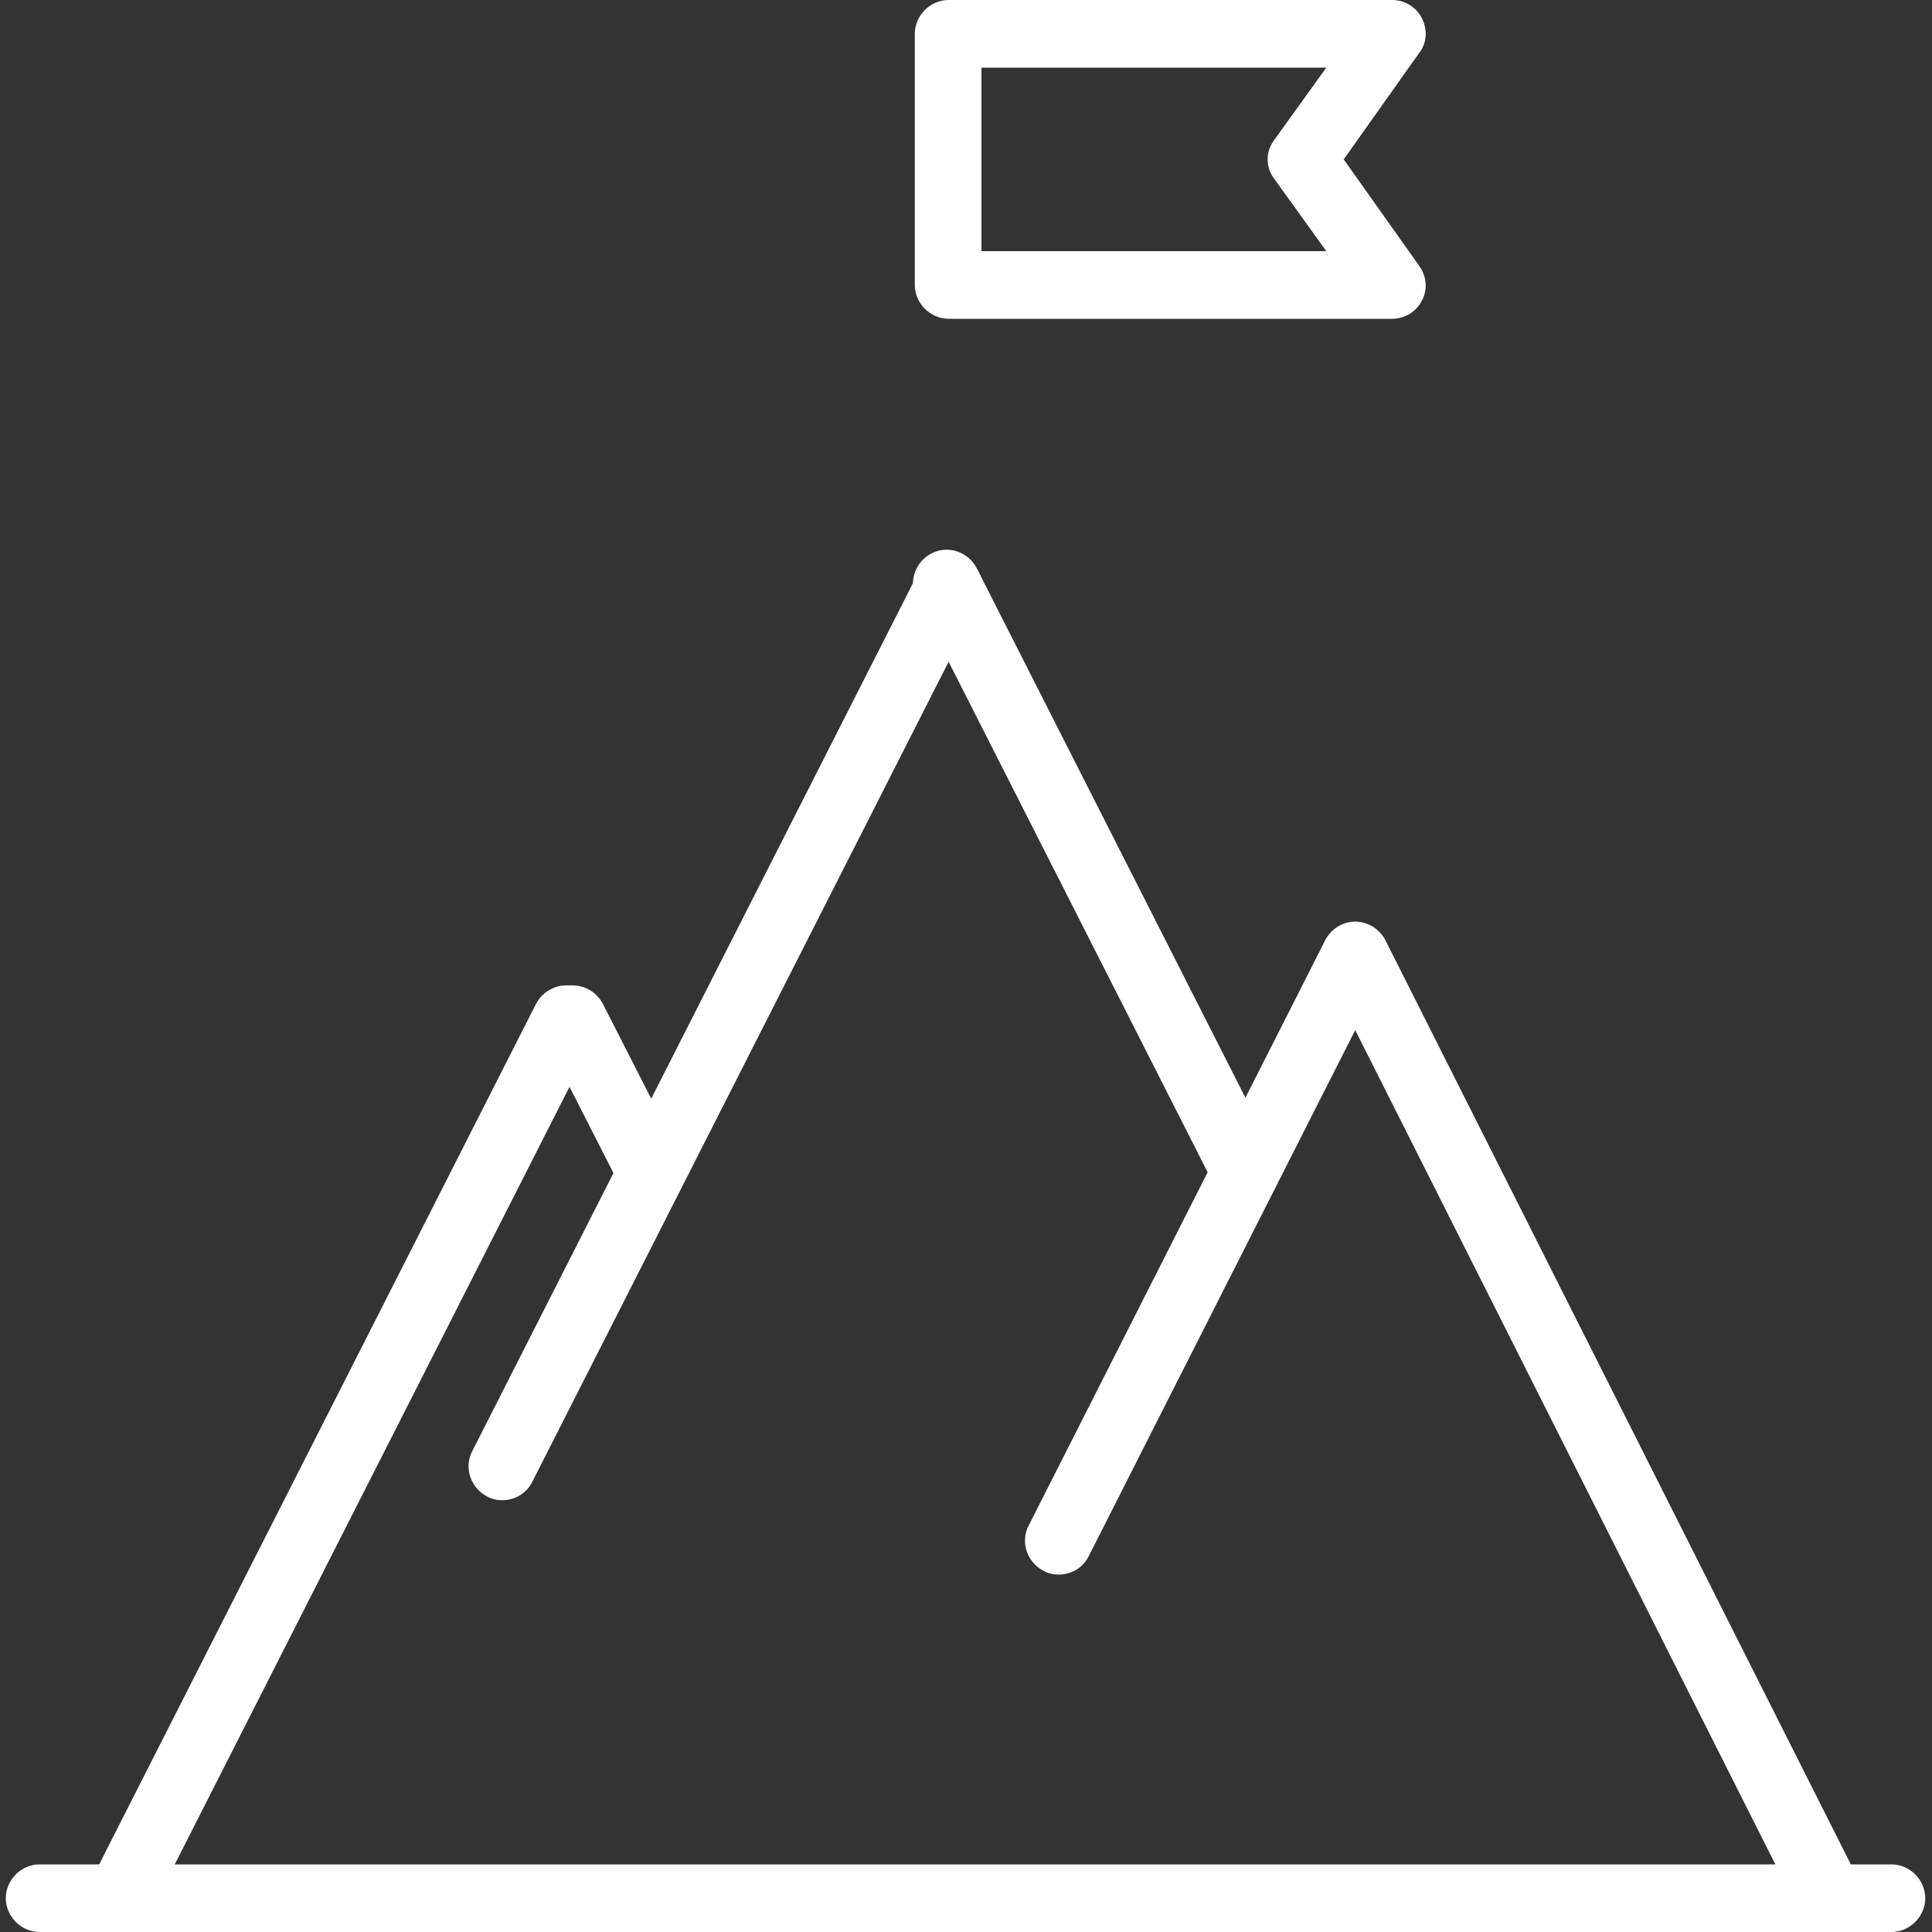<?xml version="1.0" encoding="UTF-8"?>
<svg xmlns="http://www.w3.org/2000/svg" id="Warstwa_1" data-name="Warstwa 1" viewBox="0 0 20 20">
  <rect x="0" y="0" width="20" height="20" fill="#333333" stroke="none"/>
  <defs>
    <style>
      .cls-1 {
        fill: #fff;
      }
    </style>
  </defs>
  <path class="cls-1" d="M1.24,20c-.05,0-.11-.01-.16-.04-.17-.09-.24-.3-.15-.47l4.62-9.1c.09-.17.3-.24.47-.15.17.09.24.3.15.47L1.55,19.81c-.06.12-.18.19-.31.19Z"></path>
  <path class="cls-1" d="M6.72,12.45c-.13,0-.25-.07-.31-.19l-.79-1.55c-.09-.17-.02-.38.15-.47.17-.09.38-.02.47.15l.79,1.55c.09.17.02.38-.15.47-.05.03-.1.04-.16.04Z"></path>
  <path class="cls-1" d="M12.88,12.46c-.13,0-.25-.07-.31-.19l-3.08-6.07c-.09-.17-.02-.38.15-.47.17-.09.38-.02.47.15l3.08,6.07c.09.17.02.38-.15.47-.05.03-.1.04-.16.04Z"></path>
  <path class="cls-1" d="M18.91,19.93c-.13,0-.25-.07-.31-.19l-4.88-9.69c-.09-.17-.02-.38.15-.47.17-.09.38-.02.47.15l4.88,9.69c.09.17.02.38-.15.47-.05.03-.1.04-.16.04Z"></path>
  <path class="cls-1" d="M5.2,15.53c-.05,0-.11-.01-.16-.04-.17-.09-.24-.3-.15-.47l4.62-9.1c.09-.17.3-.24.47-.15.17.09.24.3.15.47l-4.62,9.1c-.06.12-.18.19-.31.19Z"></path>
  <path class="cls-1" d="M10.96,16.3c-.05,0-.11-.01-.16-.04-.17-.09-.24-.3-.15-.47l3.06-6.04c.09-.17.3-.24.47-.15.17.09.24.3.15.47l-3.06,6.04c-.06.12-.18.19-.31.19Z"></path>
  <path class="cls-1" d="M19.59,20H.41c-.19,0-.35-.16-.35-.35s.16-.35.35-.35h19.17c.19,0,.35.16.35.35s-.16.35-.35.35Z"></path>
  <path class="cls-1" d="M14.41,3.3h-4.59c-.19,0-.35-.16-.35-.35V.35c0-.19.16-.35.35-.35h4.59c.13,0,.25.07.31.19.06.12.05.26-.03.36l-.78,1.1.78,1.1c.08.11.09.25.03.36-.06.12-.18.19-.31.19ZM10.16,2.6h3.57l-.54-.75c-.09-.12-.09-.28,0-.4l.54-.75h-3.57v1.91Z"></path>
</svg>
